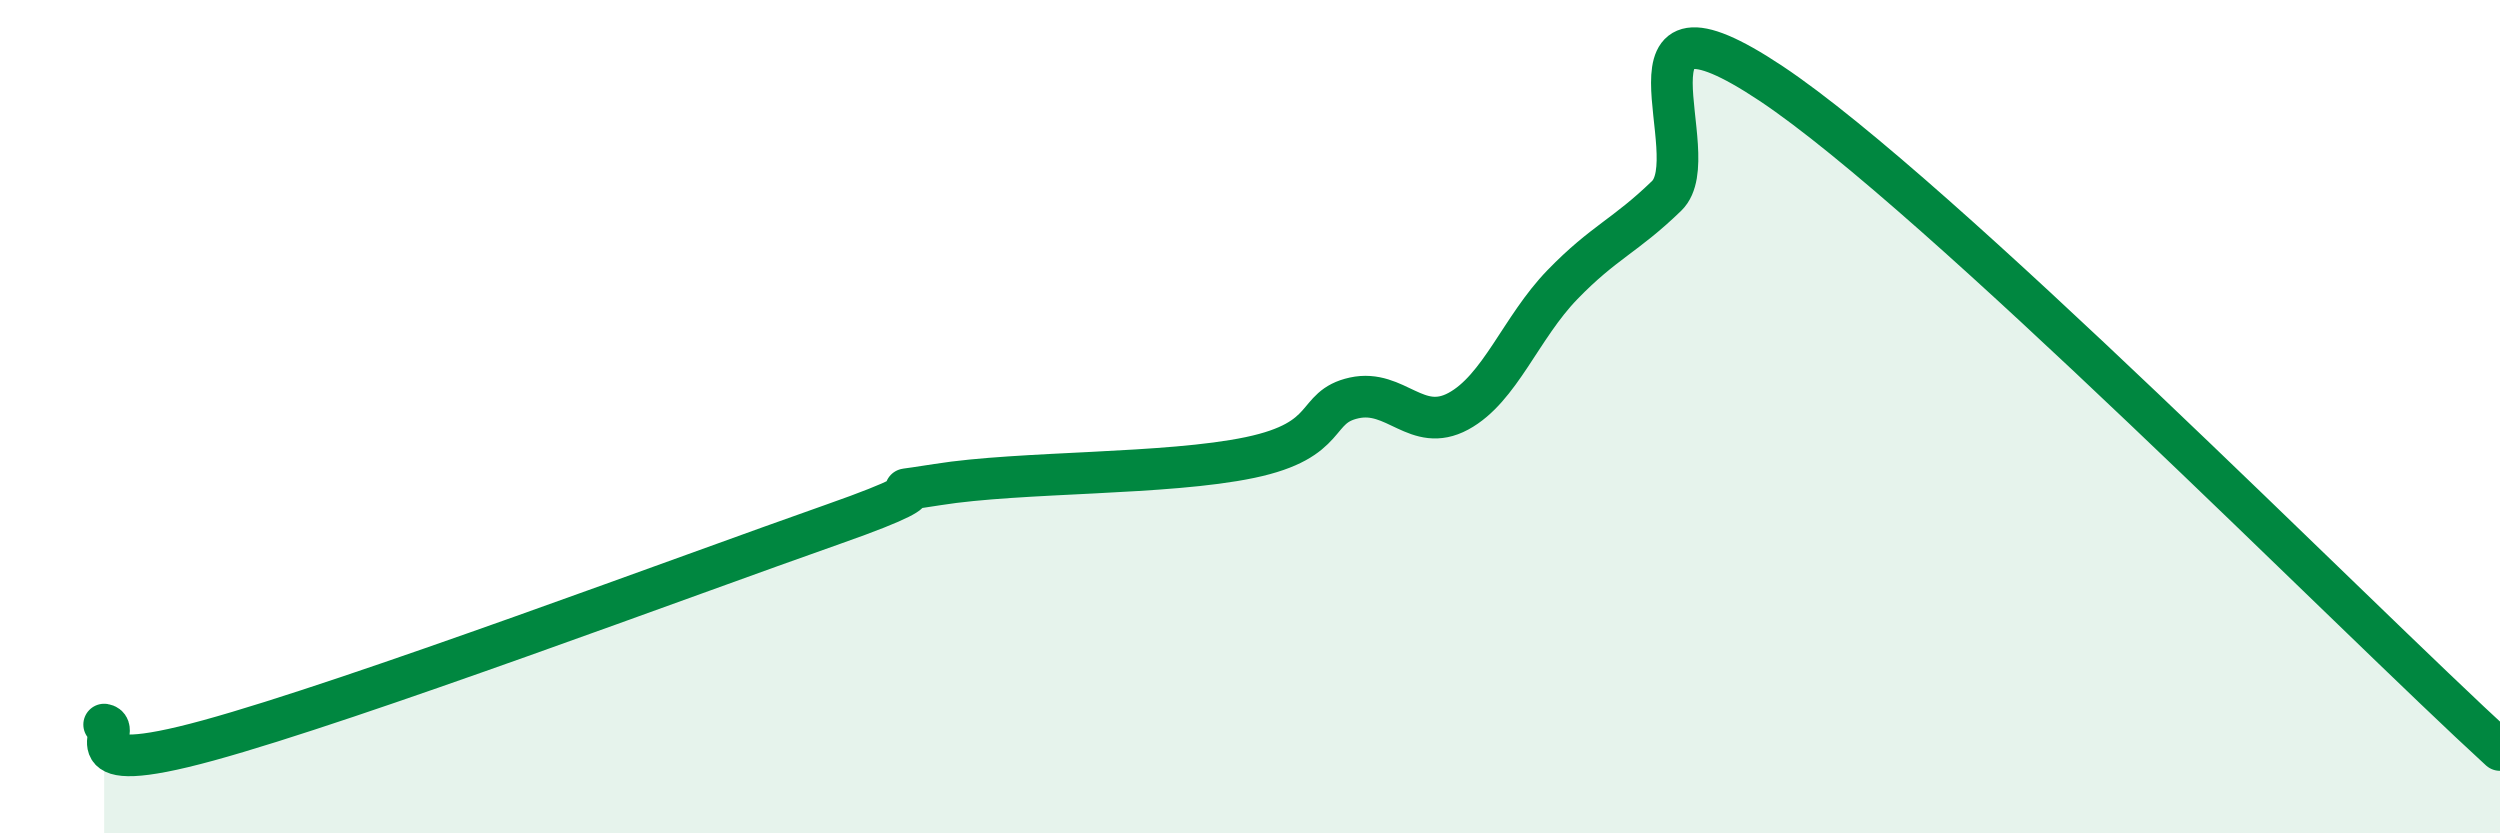 
    <svg width="60" height="20" viewBox="0 0 60 20" xmlns="http://www.w3.org/2000/svg">
      <path
        d="M 2.5,17.39 C 3,17.47 1.5,18.73 5,17.77 C 8.5,16.81 16.5,13.81 20,12.58 C 23.5,11.35 20.5,11.95 22.5,11.63 C 24.5,11.31 28,11.4 30,10.98 C 32,10.56 31.5,9.77 32.5,9.55 C 33.5,9.33 34,10.41 35,9.87 C 36,9.33 36.5,7.86 37.5,6.83 C 38.5,5.8 39,5.67 40,4.7 C 41,3.73 38.5,-0.66 42.5,2 C 46.5,4.66 56.5,14.8 60,18L60 20L2.5 20Z"
        fill="#008740"
        opacity="0.1"
        stroke-linecap="round"
        stroke-linejoin="round"
      />
      <path
        d="M 2.5,17.39 C 3,17.47 1.5,18.73 5,17.77 C 8.5,16.81 16.5,13.81 20,12.58 C 23.5,11.35 20.5,11.95 22.5,11.63 C 24.5,11.31 28,11.4 30,10.98 C 32,10.56 31.5,9.77 32.5,9.55 C 33.5,9.33 34,10.41 35,9.87 C 36,9.33 36.5,7.86 37.5,6.83 C 38.5,5.8 39,5.67 40,4.7 C 41,3.73 38.5,-0.66 42.5,2 C 46.5,4.66 56.5,14.8 60,18"
        stroke="#008740"
        stroke-width="1"
        fill="none"
        stroke-linecap="round"
        stroke-linejoin="round"
      />
    </svg>
  